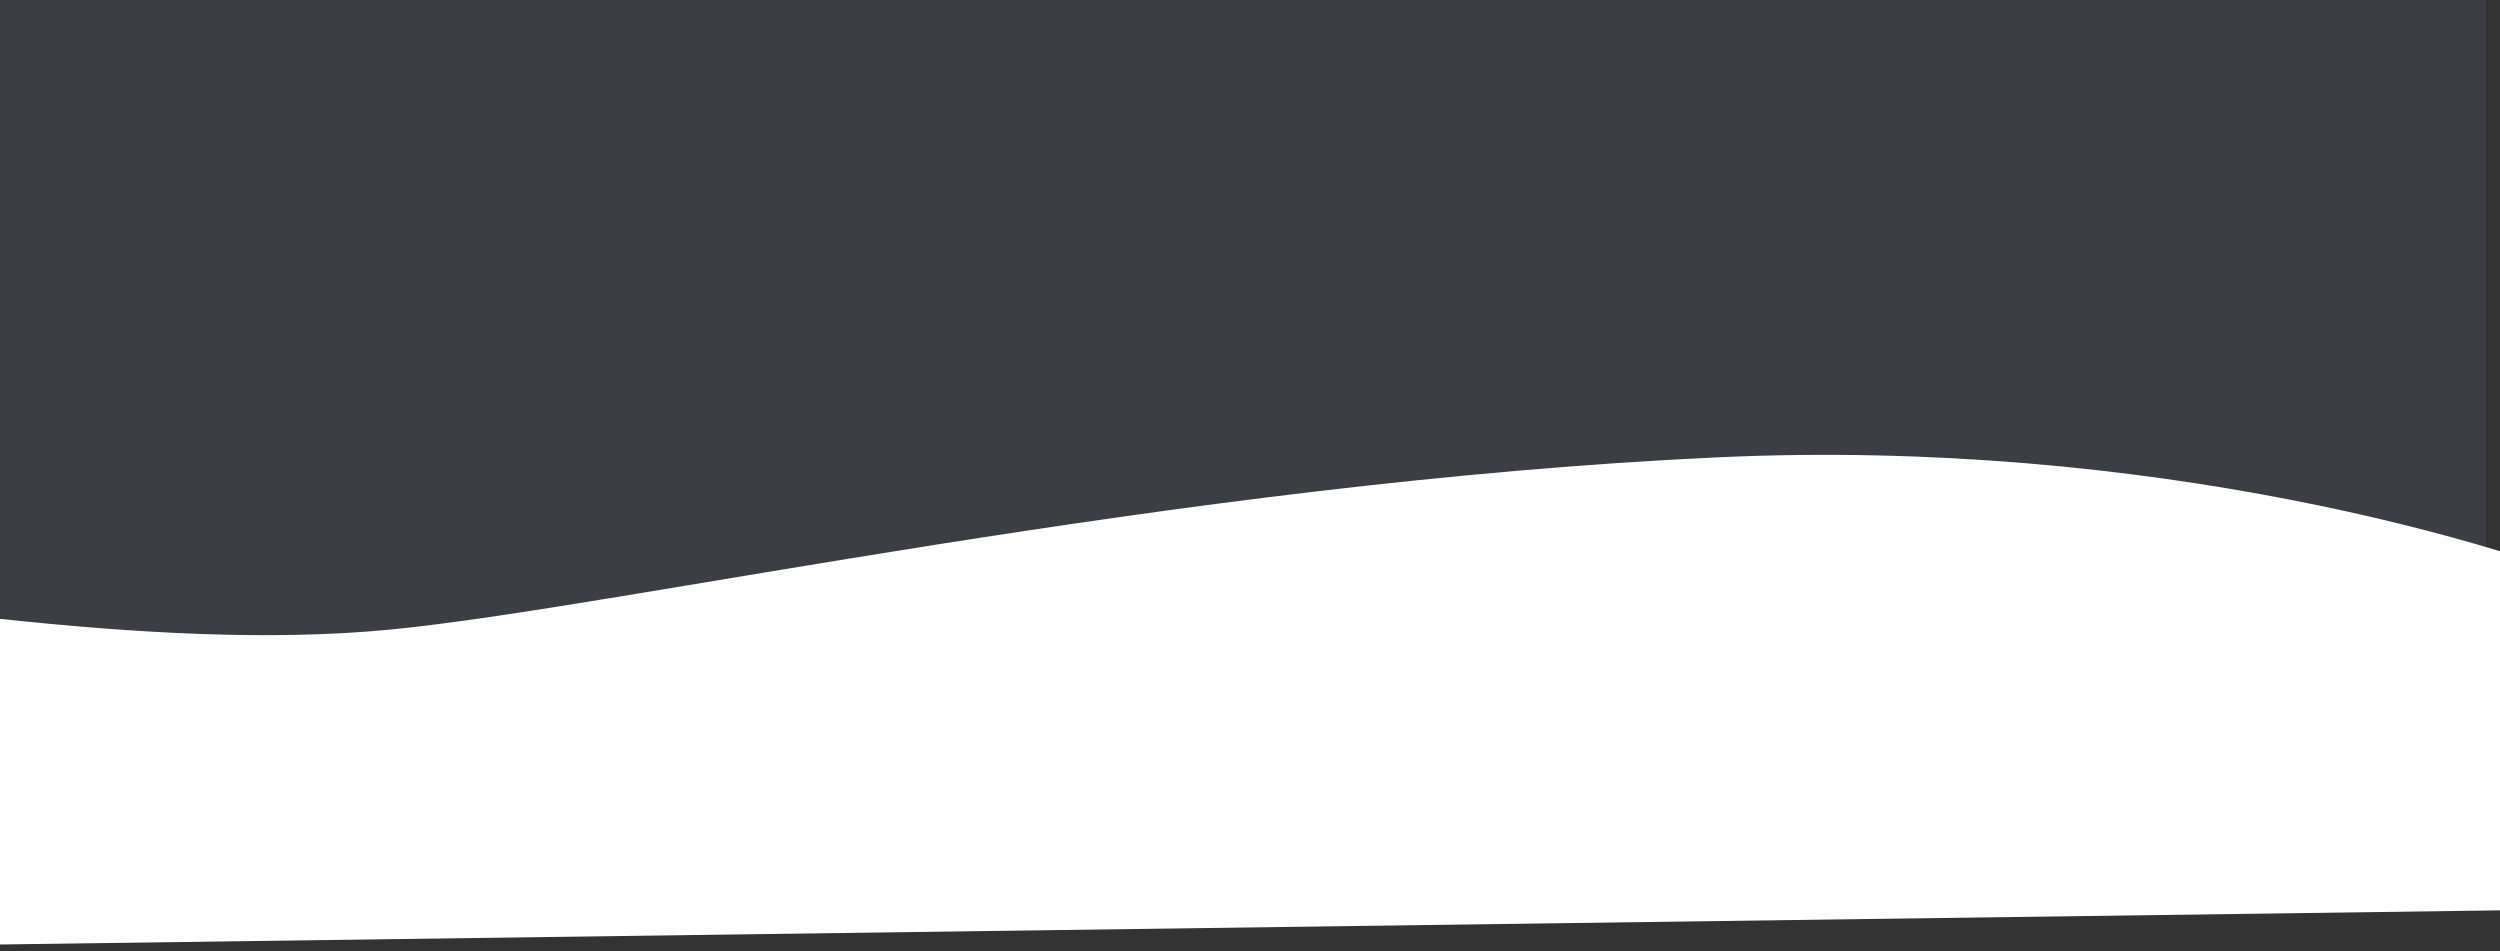 <svg width="1440" height="548" viewBox="0 0 1440 548" fill="none" xmlns="http://www.w3.org/2000/svg">
    <rect x="0" y="0" width="1440" height="548" fill="#333333" stroke="none"/>
    <rect opacity="0.1" x="-8" width="1440" height="468" fill="#8BADDC"/>
    <path d="M1516 344.891V523.329L-291.78 548C-321.095 467.674 -350.41 310.81 -233.149 325.957C-86.572 344.891 87.021 375.874 224.4 362.677C355.552 350.079 677.926 277.761 989.473 263.418C1238.71 251.942 1444.34 312.952 1516 344.891Z" fill="white"/>
</svg>
